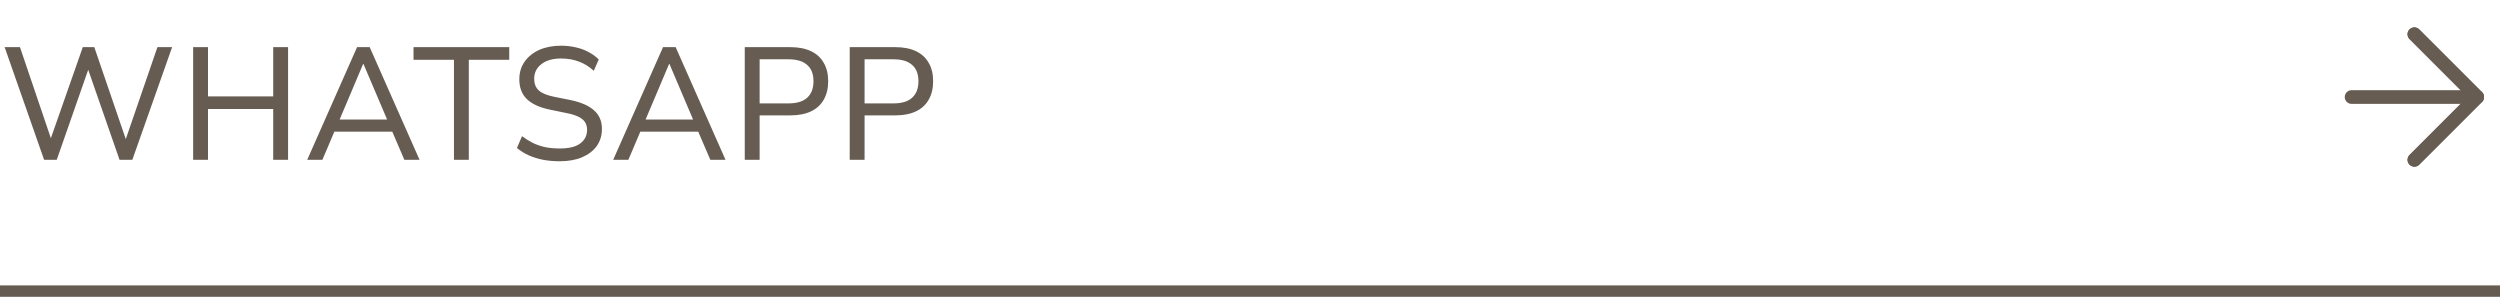 <?xml version="1.0" encoding="UTF-8"?> <svg xmlns="http://www.w3.org/2000/svg" width="219" height="26" viewBox="0 0 219 26" fill="none"><path d="M0 25.5H219" stroke="#665C52"></path><path d="M3.864 14L0.406 4.13H1.75L4.704 12.838H4.2L7.252 4.13H8.26L11.242 12.838H10.794L13.79 4.13H15.078L11.592 14H10.472L7.574 5.67H7.882L4.97 14H3.864ZM16.919 14V4.13H18.221V8.442H23.933V4.13H25.235V14H23.933V9.548H18.221V14H16.919ZM26.911 14L31.279 4.13H32.385L36.753 14H35.423L34.219 11.2L34.821 11.536H28.829L29.431 11.2L28.241 14H26.911ZM31.811 5.6L29.627 10.766L29.291 10.472H34.359L34.037 10.766L31.839 5.6H31.811ZM39.766 14V5.236H36.224V4.13H44.61V5.236H41.068V14H39.766ZM49.034 14.126C48.521 14.126 48.036 14.084 47.578 14C47.121 13.907 46.701 13.776 46.318 13.608C45.936 13.431 45.59 13.216 45.282 12.964L45.73 11.928C46.038 12.161 46.36 12.362 46.696 12.53C47.032 12.689 47.392 12.81 47.774 12.894C48.157 12.969 48.577 13.006 49.034 13.006C49.856 13.006 50.458 12.857 50.84 12.558C51.232 12.259 51.428 11.867 51.428 11.382C51.428 11.111 51.368 10.883 51.246 10.696C51.125 10.509 50.929 10.351 50.658 10.22C50.388 10.089 50.033 9.982 49.594 9.898L48.11 9.59C47.233 9.403 46.575 9.095 46.136 8.666C45.707 8.237 45.492 7.663 45.492 6.944C45.492 6.356 45.646 5.843 45.954 5.404C46.272 4.956 46.701 4.611 47.242 4.368C47.793 4.125 48.428 4.004 49.146 4.004C49.594 4.004 50.019 4.051 50.42 4.144C50.822 4.228 51.195 4.363 51.54 4.55C51.886 4.727 52.189 4.947 52.45 5.208L52.016 6.202C51.606 5.829 51.167 5.558 50.7 5.39C50.234 5.213 49.711 5.124 49.132 5.124C48.656 5.124 48.241 5.199 47.886 5.348C47.541 5.497 47.27 5.707 47.074 5.978C46.888 6.239 46.794 6.547 46.794 6.902C46.794 7.331 46.925 7.667 47.186 7.91C47.448 8.153 47.886 8.339 48.502 8.47L49.972 8.764C50.906 8.96 51.596 9.263 52.044 9.674C52.502 10.075 52.73 10.617 52.73 11.298C52.73 11.858 52.581 12.353 52.282 12.782C51.984 13.202 51.554 13.533 50.994 13.776C50.444 14.009 49.79 14.126 49.034 14.126ZM53.714 14L58.081 4.13H59.188L63.556 14H62.225L61.022 11.2L61.623 11.536H55.632L56.233 11.2L55.044 14H53.714ZM58.614 5.6L56.429 10.766L56.093 10.472H61.161L60.84 10.766L58.642 5.6H58.614ZM65.241 14V4.13H69.231C69.94 4.13 70.542 4.247 71.037 4.48C71.532 4.713 71.905 5.054 72.157 5.502C72.418 5.941 72.549 6.477 72.549 7.112C72.549 7.747 72.418 8.288 72.157 8.736C71.905 9.184 71.532 9.525 71.037 9.758C70.542 9.991 69.94 10.108 69.231 10.108H66.543V14H65.241ZM66.543 9.058H69.063C69.791 9.058 70.337 8.895 70.701 8.568C71.074 8.232 71.261 7.747 71.261 7.112C71.261 6.477 71.074 6.001 70.701 5.684C70.337 5.357 69.791 5.194 69.063 5.194H66.543V9.058ZM74.435 14V4.13H78.425C79.135 4.13 79.737 4.247 80.231 4.48C80.726 4.713 81.099 5.054 81.351 5.502C81.612 5.941 81.743 6.477 81.743 7.112C81.743 7.747 81.612 8.288 81.351 8.736C81.099 9.184 80.726 9.525 80.231 9.758C79.737 9.991 79.135 10.108 78.425 10.108H75.737V14H74.435ZM75.737 9.058H78.257C78.985 9.058 79.531 8.895 79.895 8.568C80.269 8.232 80.455 7.747 80.455 7.112C80.455 6.477 80.269 6.001 79.895 5.684C79.531 5.357 78.985 5.194 78.257 5.194H75.737V9.058Z" fill="#665C52"></path><path d="M206 8.5H217" stroke="#665C52" stroke-width="1.2" stroke-linecap="round" stroke-linejoin="round"></path><path d="M211.5 3L217 8.5L211.5 14" stroke="#665C52" stroke-width="1.2" stroke-linecap="round" stroke-linejoin="round"></path><path d="M211.5 3L217 8.5L211.5 14" stroke="#665C52" stroke-width="1.2" stroke-linecap="round" stroke-linejoin="round"></path></svg> 